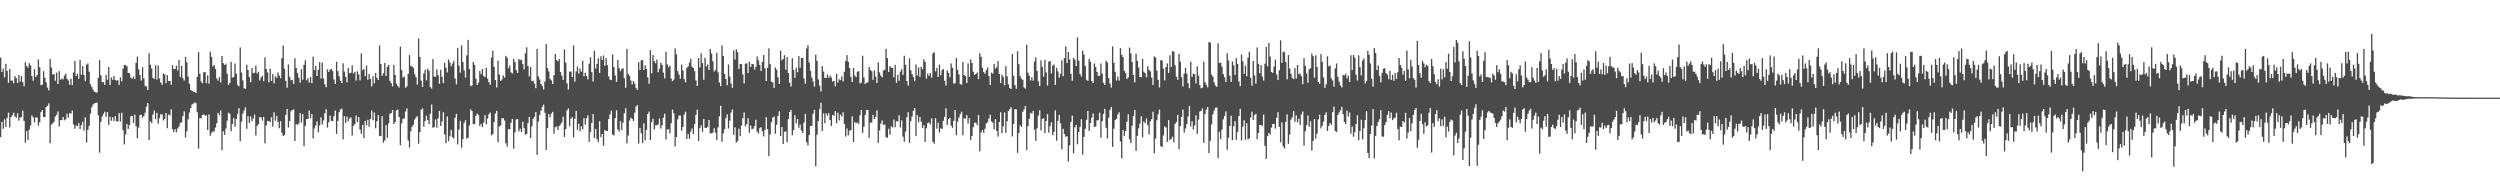 <svg xmlns="http://www.w3.org/2000/svg" width="1920" height="150"><path d="M0 44.254h1v61.140H0zM1 55.241h1v38.376H1zM2 52.713h1v46.207H2zM3 59.424h1v32.183H3zM4 49.054h1v48.383H4zM5 54.532h1v35.992H5zM6 63.589h1v22.904H6zM7 52.943h1v44.910H7zM8 61.959h1v27.903H8zM9 61.865h1v26.723H9zM10 63.936h1v22.664H10zM11 58.470h1v30.976H11zM12 59.965h1v30.462H12zM13 63.750h1v23.307H13zM14 57.614h1v35.081H14zM15 62.592h1v27.776H15zM16 58.308h1v31.527H16zM17 63.152h1v21.806H17zM18 66.256h1v26.571H18zM19 47.883h1v61.730H19zM20 50.623h1v50.043H20zM21 51.893h1v55.676H21zM22 48.563h1v51.019H22zM23 50.221h1v46.153H23zM24 58.336h1v30.298H24zM25 62.000h1v28.169H25zM26 53.123h1v40.911H26zM27 59.154h1v31.006H27zM28 57.597h1v32.708H28zM29 45.602h1v50.893H29zM30 51.605h1v42.236H30zM31 65.394h1v20.732H31zM32 65.048h1v19.414H32zM33 54.676h1v35.171H33zM34 59.723h1v30.219H34zM35 63.296h1v18.960H35zM36 67.297h1v14.010H36zM37 69.407h1v9.993H37zM38 45.285h1v64.721H38zM39 51.813h1v43.913H39zM40 57.149h1v37.607H40zM41 56.992h1v36.486H41zM42 61.995h1v27.472H42zM43 55.797h1v32.336H43zM44 64.488h1v21.135H44zM45 54.632h1v42.553H45zM46 61.219h1v31.036H46zM47 60.210h1v32.086H47zM48 60.985h1v28.884H48zM49 58.039h1v34.366H49zM50 56.547h1v35.070H50zM51 60.553h1v26.801H51zM52 61.828h1v28.588H52zM53 65.050h1v21.821H53zM54 60.500h1v26.808H54zM55 65.410h1v19.425H55zM56 55.580h1v39.962H56zM57 46.727h1v52.119H57zM58 58.337h1v37.955H58zM59 56.634h1v40.345H59zM60 60.452h1v34.092H60zM61 46.001h1v53.032H61zM62 57.347h1v38.787H62zM63 50.906h1v42.674H63zM64 57.497h1v42.728H64zM65 62.432h1v27.705H65zM66 49.659h1v59.810H66zM67 48.672h1v50.999H67zM68 55.056h1v41.596H68zM69 64.640h1v22.644H69zM70 66.651h1v15.683H70zM71 68.835h1v11.388H71zM72 70.369h1v9.021H72zM73 70.860h1v8.184H73zM74 71.140h1v7.574H74zM75 59.812h1v28.814H75zM76 46.213h1v71.027H76zM77 57.783h1v35.766H77zM78 62.954h1v26.478H78zM79 63.097h1v24.306H79zM80 65.224h1v20.597H80zM81 57.537h1v32.242H81zM82 61.223h1v24.859H82zM83 51.476h1v44.404H83zM84 65.269h1v24.358H84zM85 59.525h1v33.195H85zM86 61.284h1v28.842H86zM87 58.411h1v34.594H87zM88 61.363h1v27.827H88zM89 61.957h1v31.148H89zM90 61.571h1v31.772H90zM91 65.177h1v21.702H91zM92 59.393h1v34.049H92zM93 62.407h1v24.183H93zM94 52.804h1v47.177H94zM95 49.926h1v60.996H95zM96 49.998h1v53.274H96zM97 50.997h1v44.214H97zM98 55.958h1v43.042H98zM99 56.207h1v39.723H99zM100 59.542h1v29.797H100zM101 60.533h1v28.495H101zM102 58.704h1v35.706H102zM103 60.647h1v27.428H103zM104 48.334h1v48.598H104zM105 43.459h1v62.742H105zM106 53.233h1v44.823H106zM107 57.635h1v30.815H107zM108 61.859h1v26.255H108zM109 51.559h1v38.809H109zM110 60.252h1v28.824H110zM111 65.952h1v20.591H111zM112 66.371h1v15.479H112zM113 69.128h1v10.008H113zM114 40.919h1v66.643H114zM115 49.699h1v43.519H115zM116 52.543h1v41.904H116zM117 59.848h1v28.102H117zM118 60.659h1v24.177H118zM119 50.052h1v41.487H119zM120 61.071h1v25.587H120zM121 50.313h1v44.738H121zM122 60.324h1v30.491H122zM123 63.354h1v24.340H123zM124 65.125h1v22.906H124zM125 56.400h1v36.093H125zM126 57.215h1v34.091H126zM127 63.886h1v22.874H127zM128 57.633h1v40.828H128zM129 62.304h1v25.678H129zM130 62.182h1v26.510H130zM131 65.184h1v18.720H131zM132 50.021h1v49.220H132zM133 53.085h1v48.457H133zM134 52.894h1v46.314H134zM135 50.360h1v51.228H135zM136 54.187h1v44.469H136zM137 46.063h1v51.153H137zM138 59.017h1v35.385H138zM139 50.530h1v43.457H139zM140 60.106h1v29.084H140zM141 61.810h1v23.746H141zM142 43.646h1v61.970H142zM143 47.749h1v53.013H143zM144 58.778h1v32.885H144zM145 64.310h1v22.117H145zM146 69.056h1v13.918H146zM147 69.735h1v10.522H147zM148 70.466h1v9.081H148zM149 70.610h1v7.982H149zM150 71.375h1v7.944H150zM151 59.057h1v27.113H151zM152 40.035h1v74.066H152zM153 56.703h1v34.022H153zM154 62.582h1v28.260H154zM155 63.877h1v24.394H155zM156 55.557h1v32.324H156zM157 55.338h1v33.511H157zM158 63.859h1v24.648H158zM159 57.889h1v42.010H159zM160 64.260h1v23.609H160zM161 39.675h1v64.626H161zM162 43.673h1v58.333H162zM163 50.972h1v50.014H163zM164 49.885h1v51.066H164zM165 52.895h1v45.119H165zM166 60.255h1v34.347H166zM167 61.977h1v24.692H167zM168 59.181h1v29.296H168zM169 63.355h1v21.380H169zM170 43.028h1v72.261H170zM171 48.481h1v52.324H171zM172 49.902h1v53.675H172zM173 48.952h1v49.799H173zM174 56.641h1v36.076H174zM175 65.267h1v21.253H175zM176 63.717h1v23.690H176zM177 47.459h1v53.335H177zM178 59.575h1v35.635H178zM179 59.106h1v31.625H179zM180 48.820h1v48.639H180zM181 56.600h1v34.844H181zM182 65.311h1v22.212H182zM183 66.350h1v16.721H183zM184 36.427h1v72.072H184zM185 55.726h1v37.700H185zM186 61.726h1v25.518H186zM187 67.805h1v17.154H187zM188 68.223h1v14.261H188zM189 49.698h1v49.243H189zM190 53.748h1v35.460H190zM191 59.089h1v35.325H191zM192 63.186h1v26.283H192zM193 52.231h1v40.862H193zM194 56.198h1v34.815H194zM195 55.863h1v32.165H195zM196 50.269h1v53.793H196zM197 56.463h1v40.131H197zM198 55.148h1v40.253H198zM199 61.872h1v28.112H199zM200 59.563h1v30.501H200zM201 58.151h1v34.487H201zM202 62.423h1v27.323H202zM203 43.986h1v66.159H203zM204 52.983h1v43.338H204zM205 55.678h1v37.202H205zM206 63.167h1v29.877H206zM207 52.727h1v41.046H207zM208 62.256h1v27.763H208zM209 56.924h1v40.430H209zM210 64.054h1v22.203H210zM211 58.613h1v34.132H211zM212 59.851h1v29.185H212zM213 55.595h1v38.066H213zM214 58.021h1v40.484H214zM215 60.063h1v33.033H215zM216 44.701h1v57.313H216zM217 34.964h1v69.538H217zM218 52.742h1v50.997H218zM219 62.041h1v26.201H219zM220 67.389h1v16.252H220zM221 49.437h1v48.557H221zM222 58.954h1v34.032H222zM223 61.633h1v23.879H223zM224 61.338h1v23.136H224zM225 64.465h1v19.567H225zM226 44.763h1v63.570H226zM227 52.124h1v43.150H227zM228 56.189h1v39.859H228zM229 59.651h1v35.107H229zM230 63.455h1v23.462H230zM231 53.134h1v40.948H231zM232 61.247h1v26.400H232zM233 49.836h1v62.408H233zM234 46.226h1v50.443H234zM235 61.661h1v29.830H235zM236 60.056h1v31.232H236zM237 63.427h1v21.410H237zM238 58.979h1v31.856H238zM239 63.870h1v23.717H239zM240 43.473h1v62.881H240zM241 53.913h1v44.786H241zM242 50.705h1v45.638H242zM243 58.358h1v34.898H243zM244 53.681h1v47.884H244zM245 47.787h1v48.585H245zM246 60.332h1v29.807H246zM247 48.003h1v47.524H247zM248 60.251h1v32.290H248zM249 64.747h1v22.220H249zM250 67.039h1v16.870H250zM251 53.198h1v44.818H251zM252 55.234h1v38.625H252zM253 53.397h1v35.365H253zM254 52.935h1v39.828H254zM255 54.587h1v38.447H255zM256 61.090h1v28.153H256zM257 64.469h1v20.486H257zM258 47.459h1v55.378H258zM259 54.616h1v38.244H259zM260 58.539h1v27.621H260zM261 62.085h1v22.026H261zM262 63.739h1v19.680H262zM263 48.606h1v58.435H263zM264 54.924h1v34.248H264zM265 59.080h1v35.294H265zM266 63.213h1v26.266H266zM267 52.185h1v40.978H267zM268 56.214h1v34.771H268zM269 55.872h1v34.220H269zM270 50.271h1v53.820H270zM271 56.467h1v40.127H271zM272 55.194h1v40.176H272zM273 61.856h1v26.816H273zM274 54.819h1v39.063H274zM275 57.206h1v32.725H275zM276 61.714h1v37.764H276zM277 41.140h1v61.614H277zM278 53.927h1v41.990H278zM279 52.902h1v53.222H279zM280 58.540h1v34.350H280zM281 50.327h1v45.913H281zM282 61.305h1v30.747H282zM283 56.904h1v40.459H283zM284 60.631h1v30.686H284zM285 66.367h1v18.457H285zM286 58.537h1v33.806H286zM287 63.979h1v22.431H287zM288 56.176h1v42.384H288zM289 59.757h1v33.381H289zM290 61.450h1v26.966H290zM291 34.989h1v69.366H291zM292 49.151h1v55.381H292zM293 58.222h1v30.988H293zM294 56.323h1v53.252H294zM295 48.360h1v59.523H295zM296 58.374h1v37.715H296zM297 51.321h1v54.525H297zM298 49.838h1v44.952H298zM299 62.010h1v25.425H299zM300 64.012h1v22.849H300zM301 66.358h1v18.081H301zM302 49.767h1v45.482H302zM303 57.568h1v36.251H303zM304 64.275h1v20.504H304zM305 66.016h1v18.100H305zM306 67.259h1v22.664H306zM307 35.767h1v75.864H307zM308 53.828h1v40.944H308zM309 59.606h1v31.794H309zM310 58.711h1v32.181H310zM311 67.398h1v18.277H311zM312 66.251h1v16.970H312zM313 56.656h1v51.241H313zM314 42.261h1v71.001H314zM315 50.572h1v50.302H315zM316 51.102h1v46.264H316zM317 52.170h1v43.613H317zM318 57.017h1v34.760H318zM319 59.270h1v31.015H319zM320 64.946h1v24.238H320zM321 29.515h1v80.816H321zM322 43.807h1v57.688H322zM323 61.830h1v22.414H323zM324 66.774h1v16.457H324zM325 56.397h1v40.895H325zM326 53.508h1v39.489H326zM327 61.717h1v27.120H327zM328 52.731h1v39.461H328zM329 54.374h1v40.972H329zM330 66.878h1v20.508H330zM331 68.019h1v12.336H331zM332 45.348h1v52.680H332zM333 58.765h1v38.858H333zM334 58.971h1v32.729H334zM335 53.307h1v44.726H335zM336 57.880h1v32.952H336zM337 64.295h1v20.907H337zM338 53.600h1v43.211H338zM339 58.993h1v34.425H339zM340 63.817h1v22.469H340zM341 48.284h1v55.007H341zM342 51.947h1v58.016H342zM343 55.647h1v33.776H343zM344 45.681h1v62.780H344zM345 47.956h1v56.696H345zM346 50.924h1v48.832H346zM347 48.869h1v56.429H347zM348 46.722h1v59.757H348zM349 60.207h1v30.251H349zM350 64.647h1v22.821H350zM351 36.759h1v74.164H351zM352 50.374h1v49.057H352zM353 55.800h1v36.952H353zM354 34.872h1v78.649H354zM355 47.700h1v59.181H355zM356 54.156h1v40.158H356zM357 59.546h1v32.753H357zM358 42.571h1v63.859H358zM359 30.638h1v75.217H359zM360 52.980h1v43.440H360zM361 66.137h1v17.872H361zM362 65.599h1v19.715H362zM363 47.564h1v47.701H363zM364 49.797h1v45.611H364zM365 60.382h1v28.494H365zM366 65.266h1v21.928H366zM367 63.411h1v24.973H367zM368 54.357h1v42.522H368zM369 56.921h1v38.218H369zM370 52.986h1v44.679H370zM371 58.404h1v35.678H371zM372 59.222h1v29.192H372zM373 52.097h1v43.393H373zM374 60.348h1v30.738H374zM375 63.063h1v24.739H375zM376 65.051h1v21.370H376zM377 44.180h1v59.800H377zM378 38.819h1v64.184H378zM379 51.322h1v42.336H379zM380 61.479h1v25.713H380zM381 67.213h1v17.905H381zM382 46.616h1v62.634H382zM383 57.167h1v39.978H383zM384 62.195h1v34.177H384zM385 60.985h1v29.829H385zM386 57.859h1v32.919H386zM387 59.608h1v32.947H387zM388 42.914h1v67.073H388zM389 44.261h1v68.386H389zM390 52.439h1v46.668H390zM391 50.365h1v48.945H391zM392 55.614h1v38.621H392zM393 56.417h1v34.906H393zM394 45.170h1v68.938H394zM395 47.621h1v54.037H395zM396 53.839h1v37.920H396zM397 56.076h1v35.324H397zM398 45.413h1v55.577H398zM399 46.260h1v52.620H399zM400 45.840h1v55.661H400zM401 49.212h1v44.250H401zM402 53.260h1v45.141H402zM403 40.935h1v62.546H403zM404 36.355h1v66.518H404zM405 50.654h1v43.911H405zM406 58.693h1v31.105H406zM407 51.450h1v54.568H407zM408 62.282h1v34.679H408zM409 61.951h1v29.422H409zM410 64.145h1v25.587H410zM411 67.704h1v18.403H411zM412 37.478h1v81.437H412zM413 58.611h1v34.701H413zM414 61.045h1v27.325H414zM415 64.451h1v20.567H415zM416 65.984h1v16.086H416zM417 68.704h1v11.633H417zM418 62.602h1v24.033H418zM419 33.838h1v81.339H419zM420 52.288h1v46.161H420zM421 54.819h1v32.800H421zM422 60.552h1v29.617H422zM423 61.738h1v25.441H423zM424 64.531h1v21.385H424zM425 57.762h1v44.909H425zM426 41.480h1v56.197H426zM427 46.206h1v50.810H427zM428 47.114h1v52.659H428zM429 45.330h1v51.381H429zM430 55.366h1v40.256H430zM431 58.100h1v35.944H431zM432 61.400h1v28.259H432zM433 38.008h1v67.150H433zM434 48.026h1v51.033H434zM435 64.016h1v20.762H435zM436 68.747h1v14.560H436zM437 54.934h1v42.001H437zM438 54.970h1v36.096H438zM439 59.143h1v30.879H439zM440 34.972h1v70.451H440zM441 62.635h1v28.593H441zM442 54.903h1v30.274H442zM443 51.095h1v48.573H443zM444 56.447h1v38.467H444zM445 52.608h1v48.083H445zM446 55.067h1v41.963H446zM447 46.694h1v52.636H447zM448 58.628h1v32.167H448zM449 55.936h1v39.785H449zM450 58.337h1v32.518H450zM451 61.018h1v27.557H451zM452 48.877h1v60.062H452zM453 43.999h1v57.326H453zM454 55.391h1v38.981H454zM455 62.546h1v25.049H455zM456 38.921h1v67.154H456zM457 52.605h1v46.389H457zM458 49.138h1v57.781H458zM459 44.762h1v64.230H459zM460 55.942h1v37.128H460zM461 43.196h1v62.156H461zM462 46.087h1v56.720H462zM463 42.609h1v69.377H463zM464 50.505h1v49.383H464zM465 44.669h1v55.846H465zM466 50.047h1v50.487H466zM467 58.606h1v32.857H467zM468 61.146h1v26.712H468zM469 61.510h1v23.350H469zM470 41.803h1v61.553H470zM471 51.497h1v52.471H471zM472 57.988h1v32.756H472zM473 62.837h1v21.866H473zM474 45.985h1v53.423H474zM475 52.208h1v48.871H475zM476 54.635h1v38.380H476zM477 53.100h1v46.730H477zM478 52.371h1v41.773H478zM479 60.120h1v26.911H479zM480 67.399h1v15.769H480zM481 37.509h1v72.604H481zM482 56.868h1v47.183H482zM483 58.280h1v34.340H483zM484 61.811h1v28.560H484zM485 64.793h1v26.573H485zM486 62.184h1v30.766H486zM487 64.260h1v22.245H487zM488 67.419h1v14.479H488zM489 69.020h1v11.651H489zM490 47.645h1v62.584H490zM491 53.685h1v44.544H491zM492 46.364h1v55.915H492zM493 46.128h1v63.794H493zM494 53.689h1v41.029H494zM495 50.129h1v57.685H495zM496 52.945h1v46.835H496zM497 59.428h1v28.172H497zM498 64.290h1v21.407H498zM499 38.459h1v69.067H499zM500 56.359h1v37.412H500zM501 42.206h1v48.983H501zM502 46.876h1v52.489H502zM503 48.515h1v47.661H503zM504 45.732h1v50.516H504zM505 55.467h1v40.058H505zM506 52.805h1v38.213H506zM507 48.066h1v50.651H507zM508 49.843h1v46.307H508zM509 55.768h1v34.655H509zM510 60.202h1v27.121H510zM511 39.765h1v67.355H511zM512 49.460h1v49.974H512zM513 51.705h1v47.530H513zM514 50.439h1v51.960H514zM515 60.300h1v34.288H515zM516 62.306h1v21.926H516zM517 61.111h1v25.931H517zM518 37.181h1v75.290H518zM519 41.691h1v63.540H519zM520 54.621h1v37.012H520zM521 57.285h1v31.440H521zM522 60.342h1v28.457H522zM523 49.628h1v50.711H523zM524 54.091h1v43.449H524zM525 60.758h1v27.322H525zM526 63.262h1v22.542H526zM527 52.183h1v54.623H527zM528 50.989h1v51.952H528zM529 48.068h1v58.571H529zM530 45.086h1v56.039H530zM531 51.209h1v47.457H531zM532 52.162h1v50.783H532zM533 54.663h1v40.640H533zM534 61.681h1v26.534H534zM535 65.987h1v18.264H535zM536 44.554h1v63.754H536zM537 51.861h1v46.582H537zM538 40.969h1v55.269H538zM539 48.495h1v52.778H539zM540 61.292h1v30.078H540zM541 44.364h1v53.851H541zM542 50.980h1v47.276H542zM543 49.480h1v47.930H543zM544 53.741h1v38.468H544zM545 37.557h1v64.790H545zM546 41.109h1v61.338H546zM547 47.127h1v54.748H547zM548 54.933h1v43.548H548zM549 53.610h1v48.277H549zM550 40.547h1v67.012H550zM551 55.543h1v42.290H551zM552 63.348h1v25.947H552zM553 66.096h1v15.152H553zM554 34.933h1v73.916H554zM555 42.930h1v59.582H555zM556 56.775h1v42.432H556zM557 60.681h1v30.074H557zM558 65.484h1v22.365H558zM559 49.525h1v49.188H559zM560 58.784h1v33.901H560zM561 64.116h1v22.315H561zM562 67.405h1v16.722H562zM563 38.777h1v64.796H563zM564 45.673h1v52.101H564zM565 37.832h1v71.643H565zM566 39.998h1v68.362H566zM567 53.026h1v45.858H567zM568 49.150h1v55.380H568zM569 49.289h1v47.113H569zM570 57.207h1v33.609H570zM571 64.117h1v22.195H571zM572 48.925h1v48.224H572zM573 48.660h1v46.742H573zM574 56.116h1v34.659H574zM575 47.420h1v54.555H575zM576 51.410h1v44.995H576zM577 49.124h1v50.159H577zM578 49.270h1v49.551H578zM579 53.428h1v43.448H579zM580 51.330h1v40.677H580zM581 43.378h1v57.693H581zM582 46.388h1v56.215H582zM583 49.892h1v48.635H583zM584 54.537h1v43.127H584zM585 47.586h1v53.226H585zM586 42.264h1v62.513H586zM587 52.443h1v47.319H587zM588 62.260h1v27.692H588zM589 52.053h1v47.212H589zM590 37.173h1v82.781H590zM591 49.284h1v53.921H591zM592 62.607h1v31.333H592zM593 63.267h1v27.093H593zM594 67.510h1v21.967H594zM595 51.799h1v50.947H595zM596 53.466h1v42.290H596zM597 59.336h1v29.797H597zM598 64.515h1v20.968H598zM599 38.958h1v65.523H599zM600 46.315h1v51.211H600zM601 45.290h1v65.344H601zM602 42.384h1v58.861H602zM603 53.505h1v47.469H603zM604 43.822h1v65.460H604zM605 56.074h1v35.420H605zM606 63.486h1v22.525H606zM607 66.479h1v17.945H607zM608 44.690h1v59.250H608zM609 53.689h1v46.316H609zM610 59.804h1v28.744H610zM611 52.013h1v42.799H611zM612 55.505h1v35.948H612zM613 43.050h1v55.101H613zM614 52.052h1v43.612H614zM615 44.490h1v55.817H615zM616 44.451h1v57.685H616zM617 60.252h1v33.888H617zM618 64.243h1v23.192H618zM619 37.215h1v72.044H619zM620 34.669h1v77.061H620zM621 48.025h1v55.743H621zM622 54.300h1v42.498H622zM623 59.585h1v36.957H623zM624 62.586h1v24.746H624zM625 66.537h1v17.788H625zM626 42.022h1v85.699H626zM627 46.755h1v56.663H627zM628 61.046h1v31.901H628zM629 65.733h1v18.155H629zM630 70.227h1v8.665H630zM631 50.672h1v49.928H631zM632 54.892h1v32.255H632zM633 59.851h1v34.746H633zM634 59.868h1v27.227H634zM635 57.137h1v31.694H635zM636 59.785h1v27.131H636zM637 58.025h1v34.209H637zM638 59.537h1v37.181H638zM639 62.648h1v25.690H639zM640 62.214h1v26.734H640zM641 66.379h1v19.001H641zM642 56.603h1v38.106H642zM643 63.452h1v23.083H643zM644 60.943h1v31.514H644zM645 61.519h1v26.530H645zM646 58.557h1v30.997H646zM647 62.545h1v23.635H647zM648 55.078h1v40.110H648zM649 46.815h1v58.070H649zM650 42.366h1v56.343H650zM651 47.536h1v56.474H651zM652 52.226h1v48.215H652zM653 59.032h1v40.842H653zM654 62.976h1v26.428H654zM655 52.159h1v56.902H655zM656 57.958h1v35.731H656zM657 59.298h1v35.509H657zM658 55.009h1v39.059H658zM659 54.732h1v40.408H659zM660 63.987h1v24.559H660zM661 63.449h1v21.054H661zM662 42.750h1v59.302H662zM663 59.506h1v37.755H663zM664 64.437h1v23.878H664zM665 63.518h1v20.898H665zM666 63.201h1v21.283H666zM667 51.472h1v54.433H667zM668 53.659h1v40.608H668zM669 54.752h1v39.302H669zM670 61.315h1v26.867H670zM671 54.149h1v37.221H671zM672 58.767h1v31.058H672zM673 63.777h1v20.937H673zM674 47.857h1v61.855H674zM675 55.602h1v44.633H675zM676 58.122h1v36.822H676zM677 59.458h1v33.092H677zM678 54.130h1v41.945H678zM679 53.635h1v41.937H679zM680 37.493h1v67.909H680zM681 44.664h1v61.131H681zM682 55.289h1v43.606H682zM683 50.810h1v52.611H683zM684 51.901h1v45.073H684zM685 52.057h1v45.839H685zM686 59.346h1v32.529H686zM687 49.787h1v47.929H687zM688 63.609h1v29.452H688zM689 57.281h1v35.997H689zM690 61.985h1v26.551H690zM691 54.986h1v42.873H691zM692 53.141h1v39.307H692zM693 57.474h1v47.501H693zM694 42.827h1v66.036H694zM695 49.692h1v51.384H695zM696 62.243h1v27.774H696zM697 65.678h1v20.487H697zM698 44.806h1v64.856H698zM699 53.916h1v39.178H699zM700 56.866h1v32.588H700zM701 59.051h1v26.038H701zM702 62.411h1v20.524H702zM703 49.569h1v54.979H703zM704 57.964h1v30.490H704zM705 51.861h1v42.014H705zM706 59.065h1v30.819H706zM707 51.266h1v42.297H707zM708 53.145h1v45.093H708zM709 45.492h1v50.720H709zM710 47.500h1v61.531H710zM711 60.316h1v38.182H711zM712 56.464h1v38.123H712zM713 58.261h1v35.687H713zM714 56.179h1v39.379H714zM715 59.580h1v31.298H715zM716 41.033h1v67.824H716zM717 40.162h1v70.244H717zM718 54.776h1v36.007H718zM719 52.123h1v46.649H719zM720 59.130h1v35.120H720zM721 49.594h1v52.202H721zM722 57.790h1v40.699H722zM723 53.935h1v45.097H723zM724 52.976h1v39.833H724zM725 62.000h1v27.699H725zM726 65.638h1v17.464H726zM727 54.108h1v41.863H727zM728 55.937h1v35.581H728zM729 59.410h1v31.108H729zM730 48.710h1v47.818H730zM731 52.079h1v46.100H731zM732 64.214h1v28.585H732zM733 63.941h1v20.590H733zM734 44.526h1v59.322H734zM735 53.570h1v39.816H735zM736 57.208h1v32.989H736zM737 64.649h1v23.043H737zM738 65.009h1v20.780H738zM739 47.540h1v56.333H739zM740 57.579h1v33.317H740zM741 58.372h1v32.752H741zM742 63.794h1v24.565H742zM743 48.617h1v46.307H743zM744 59.054h1v31.706H744zM745 45.617h1v61.985H745zM746 48.391h1v56.010H746zM747 55.124h1v42.507H747zM748 57.480h1v36.783H748zM749 56.745h1v37.495H749zM750 55.758h1v40.337H750zM751 60.727h1v27.633H751zM752 40.915h1v75.268H752zM753 43.629h1v58.079H753zM754 52.043h1v47.822H754zM755 55.243h1v46.838H755zM756 56.678h1v42.177H756zM757 53.852h1v40.962H757zM758 51.806h1v42.070H758zM759 58.430h1v32.601H759zM760 65.247h1v22.803H760zM761 55.750h1v37.522H761zM762 56.545h1v37.719H762zM763 49.063h1v50.333H763zM764 52.706h1v38.706H764zM765 51.639h1v48.929H765zM766 46.858h1v58.078H766zM767 56.809h1v36.867H767zM768 63.682h1v22.589H768zM769 57.270h1v45.022H769zM770 59.057h1v37.853H770zM771 65.484h1v20.880H771zM772 50.809h1v51.217H772zM773 58.616h1v34.531H773zM774 64.808h1v20.466H774zM775 67.564h1v16.240H775zM776 68.354h1v13.991H776zM777 41.523h1v63.231H777zM778 58.167h1v36.989H778zM779 65.362h1v18.533H779zM780 68.201h1v15.774H780zM781 39.346h1v78.055H781zM782 49.290h1v52.850H782zM783 58.527h1v37.688H783zM784 60.437h1v37.035H784zM785 61.270h1v24.629H785zM786 67.137h1v16.835H786zM787 68.041h1v13.308H787zM788 34.287h1v80.988H788zM789 55.814h1v41.047H789zM790 58.155h1v33.057H790zM791 61.794h1v24.842H791zM792 59.287h1v27.980H792zM793 61.945h1v23.163H793zM794 47.281h1v52.333H794zM795 43.988h1v64.217H795zM796 54.350h1v44.152H796zM797 62.496h1v26.265H797zM798 66.035h1v18.672H798zM799 46.376h1v53.695H799zM800 51.399h1v39.974H800zM801 58.957h1v31.858H801zM802 46.002h1v56.263H802zM803 55.649h1v37.290H803zM804 65.689h1v21.931H804zM805 47.325h1v54.581H805zM806 46.899h1v49.861H806zM807 56.442h1v37.455H807zM808 50.326h1v53.444H808zM809 49.559h1v51.783H809zM810 65.245h1v19.560H810zM811 52.046h1v55.975H811zM812 54.889h1v37.956H812zM813 59.612h1v28.579H813zM814 56.610h1v38.194H814zM815 46.300h1v68.377H815zM816 58.540h1v40.377H816zM817 44.669h1v58.338H817zM818 35.652h1v69.384H818zM819 48.359h1v56.236H819zM820 39.855h1v84.189H820zM821 45.623h1v65.978H821zM822 56.701h1v37.060H822zM823 62.023h1v26.827H823zM824 44.533h1v73.252H824zM825 45.812h1v52.028H825zM826 50.752h1v45.220H826zM827 28.767h1v82.092H827zM828 46.502h1v54.945H828zM829 56.815h1v40.673H829zM830 58.711h1v32.841H830zM831 38.842h1v79.889H831zM832 41.910h1v63.203H832zM833 50.615h1v48.320H833zM834 61.244h1v30.794H834zM835 62.128h1v23.095H835zM836 45.252h1v55.364H836zM837 47.432h1v47.072H837zM838 62.266h1v27.994H838zM839 63.734h1v23.386H839zM840 48.737h1v48.851H840zM841 51.373h1v45.687H841zM842 55.264h1v37.226H842zM843 58.285h1v33.989H843zM844 58.167h1v28.400H844zM845 48.806h1v56.988H845zM846 56.448h1v36.566H846zM847 63.609h1v23.893H847zM848 65.242h1v18.366H848zM849 46.639h1v51.538H849zM850 47.950h1v58.427H850zM851 59.999h1v30.394H851zM852 64.155h1v20.280H852zM853 67.294h1v14.935H853zM854 35.588h1v77.232H854zM855 48.117h1v50.758H855zM856 55.128h1v37.135H856zM857 61.823h1v29.419H857zM858 58.745h1v29.282H858zM859 61.879h1v24.405H859zM860 36.953h1v71.672H860zM861 42.095h1v79.489H861zM862 43.855h1v56.056H862zM863 54.335h1v50.003H863zM864 56.134h1v44.450H864zM865 60.672h1v32.820H865zM866 59.389h1v28.382H866zM867 36.547h1v70.528H867zM868 40.956h1v68.986H868zM869 47.556h1v48.994H869zM870 57.625h1v31.485H870zM871 63.225h1v21.208H871zM872 41.256h1v74.651H872zM873 46.676h1v57.647H873zM874 51.837h1v46.729H874zM875 59.109h1v35.766H875zM876 59.433h1v29.901H876zM877 45.159h1v60.316H877zM878 55.117h1v38.168H878zM879 56.142h1v38.458H879zM880 59.349h1v31.630H880zM881 50.904h1v45.302H881zM882 53.668h1v49.621H882zM883 54.818h1v38.368H883zM884 59.479h1v32.128H884zM885 65.274h1v20.552H885zM886 43.245h1v74.495H886zM887 44.191h1v62.244H887zM888 54.274h1v38.089H888zM889 61.272h1v26.465H889zM890 67.112h1v17.075H890zM891 46.261h1v65.906H891zM892 46.436h1v66.547H892zM893 52.703h1v51.314H893zM894 61.687h1v35.285H894zM895 51.507h1v46.398H895zM896 48.702h1v60.248H896zM897 56.150h1v36.126H897zM898 42.463h1v65.043H898zM899 51.456h1v55.283H899zM900 39.390h1v65.639H900zM901 39.639h1v69.729H901zM902 50.196h1v44.917H902zM903 58.865h1v34.884H903zM904 61.256h1v26.954H904zM905 41.354h1v73.236H905zM906 47.290h1v49.477H906zM907 59.265h1v30.492H907zM908 66.439h1v17.760H908zM909 56.516h1v45.369H909zM910 51.939h1v46.750H910zM911 56.628h1v38.679H911zM912 63.890h1v25.574H912zM913 67.666h1v13.773H913zM914 47.384h1v49.720H914zM915 58.997h1v34.098H915zM916 56.527h1v42.886H916zM917 57.027h1v39.394H917zM918 64.034h1v24.492H918zM919 51.002h1v51.812H919zM920 58.044h1v33.833H920zM921 65.431h1v20.269H921zM922 67.738h1v17.369H922zM923 67.310h1v15.938H923zM924 47.353h1v62.317H924zM925 63.157h1v24.380H925zM926 65.331h1v18.714H926zM927 67.052h1v15.129H927zM928 32.383h1v85.219H928zM929 32.645h1v75.561H929zM930 57.239h1v38.236H930zM931 58.833h1v28.990H931zM932 63.186h1v21.756H932zM933 65.709h1v17.013H933zM934 66.701h1v15.883H934zM935 33.287h1v88.225H935zM936 48.401h1v52.845H936zM937 48.021h1v58.790H937zM938 51.230h1v48.284H938zM939 56.927h1v34.720H939zM940 59.340h1v29.701H940zM941 62.928h1v22.647H941zM942 40.835h1v74.143H942zM943 46.416h1v59.409H943zM944 58.154h1v38.675H944zM945 62.912h1v25.959H945zM946 47.206h1v60.401H946zM947 50.124h1v46.830H947zM948 57.481h1v35.536H948zM949 44.654h1v62.736H949zM950 49.078h1v52.221H950zM951 62.590h1v26.528H951zM952 66.163h1v17.391H952zM953 41.884h1v66.033H953zM954 47.123h1v50.172H954zM955 56.819h1v35.553H955zM956 50.432h1v56.887H956zM957 58.594h1v35.988H957zM958 44.232h1v62.805H958zM959 39.718h1v66.547H959zM960 59.705h1v30.619H960zM961 65.803h1v20.015H961zM962 46.870h1v45.203H962zM963 57.871h1v30.664H963zM964 64.182h1v23.229H964zM965 36.441h1v70.427H965zM966 49.000h1v53.205H966zM967 56.258h1v39.703H967zM968 49.903h1v46.207H968zM969 58.795h1v37.812H969zM970 61.853h1v26.088H970zM971 48.971h1v63.033H971zM972 36.064h1v86.018H972zM973 50.954h1v53.643H973zM974 32.971h1v69.124H974zM975 43.495h1v59.857H975zM976 55.294h1v42.780H976zM977 55.939h1v39.242H977zM978 51.100h1v44.088H978zM979 45.867h1v52.903H979zM980 57.225h1v33.135H980zM981 61.491h1v24.661H981zM982 53.910h1v43.519H982zM983 30.987h1v78.300H983zM984 48.232h1v45.759H984zM985 39.656h1v72.631H985zM986 40.204h1v73.850H986zM987 47.639h1v46.029H987zM988 60.951h1v26.894H988zM989 42.218h1v68.252H989zM990 52.591h1v50.803H990zM991 56.697h1v35.142H991zM992 59.802h1v30.315H992zM993 60.754h1v24.320H993zM994 52.262h1v41.336H994zM995 60.287h1v28.299H995zM996 49.877h1v44.036H996zM997 57.051h1v34.077H997zM998 56.439h1v39.576H998zM999 58.526h1v29.347H999zM1000 64.650h1v21.009H1000zM1001 44.654h1v67.125H1001zM1002 50.512h1v50.310H1002zM1003 56.463h1v39.596H1003zM1004 63.539h1v25.215H1004zM1005 53.184h1v44.137H1005zM1006 52.380h1v40.761H1006zM1007 41.096h1v74.597H1007zM1008 43.096h1v65.112H1008zM1009 59.695h1v31.740H1009zM1010 42.506h1v63.968H1010zM1011 51.412h1v51.264H1011zM1012 62.986h1v28.710H1012zM1013 64.242h1v23.880H1013zM1014 41.511h1v57.097H1014zM1015 47.473h1v49.105H1015zM1016 59.518h1v33.866H1016zM1017 67.477h1v20.781H1017zM1018 64.706h1v21.549H1018zM1019 43.282h1v57.350H1019zM1020 50.967h1v45.739H1020zM1021 50.259h1v44.240H1021zM1022 60.251h1v35.485H1022zM1023 61.794h1v24.396H1023zM1024 66.542h1v15.307H1024zM1025 52.469h1v48.200H1025zM1026 48.765h1v52.504H1026zM1027 59.057h1v29.208H1027zM1028 62.717h1v23.664H1028zM1029 65.563h1v19.044H1029zM1030 67.192h1v14.872H1030zM1031 57.501h1v30.186H1031zM1032 57.896h1v35.807H1032zM1033 56.520h1v38.896H1033zM1034 60.216h1v24.739H1034zM1035 58.128h1v31.418H1035zM1036 62.915h1v23.494H1036zM1037 42.384h1v60.299H1037zM1038 53.885h1v43.311H1038zM1039 42.232h1v62.803H1039zM1040 44.266h1v57.325H1040zM1041 57.450h1v37.913H1041zM1042 61.801h1v26.759H1042zM1043 42.549h1v65.160H1043zM1044 51.594h1v49.043H1044zM1045 57.930h1v34.029H1045zM1046 46.490h1v60.493H1046zM1047 44.775h1v53.721H1047zM1048 64.094h1v28.128H1048zM1049 62.353h1v22.839H1049zM1050 39.029h1v78.417H1050zM1051 42.066h1v79.319H1051zM1052 48.754h1v54.096H1052zM1053 60.570h1v35.900H1053zM1054 66.576h1v17.210H1054zM1055 36.921h1v84.721H1055zM1056 40.612h1v63.770H1056zM1057 53.791h1v42.903H1057zM1058 50.294h1v43.456H1058zM1059 58.255h1v33.363H1059zM1060 63.294h1v21.334H1060zM1061 55.970h1v48.906H1061zM1062 52.790h1v52.203H1062zM1063 52.370h1v43.716H1063zM1064 56.221h1v37.571H1064zM1065 57.259h1v31.064H1065zM1066 60.817h1v24.603H1066zM1067 54.314h1v36.446H1067zM1068 61.395h1v25.044H1068zM1069 57.403h1v34.878H1069zM1070 62.041h1v28.882H1070zM1071 55.985h1v34.307H1071zM1072 60.651h1v25.979H1072zM1073 55.457h1v43.726H1073zM1074 44.567h1v63.191H1074zM1075 49.848h1v47.410H1075zM1076 52.002h1v45.473H1076zM1077 57.361h1v35.598H1077zM1078 54.477h1v39.681H1078zM1079 62.164h1v24.484H1079zM1080 38.782h1v67.573H1080zM1081 53.283h1v48.434H1081zM1082 60.077h1v30.529H1082zM1083 45.915h1v54.798H1083zM1084 51.082h1v43.667H1084zM1085 59.948h1v28.267H1085zM1086 61.294h1v23.069H1086zM1087 67.334h1v15.634H1087zM1088 31.349h1v82.165H1088zM1089 49.961h1v57.471H1089zM1090 56.158h1v36.825H1090zM1091 59.586h1v27.696H1091zM1092 46.745h1v48.630H1092zM1093 48.735h1v54.035H1093zM1094 51.681h1v42.337H1094zM1095 49.643h1v47.579H1095zM1096 50.648h1v45.632H1096zM1097 62.339h1v24.235H1097zM1098 63.810h1v19.205H1098zM1099 45.285h1v71.835H1099zM1100 50.908h1v43.703H1100zM1101 56.976h1v40.513H1101zM1102 62.930h1v24.746H1102zM1103 64.713h1v19.905H1103zM1104 60.810h1v32.404H1104zM1105 66.540h1v24.284H1105zM1106 52.747h1v44.250H1106zM1107 60.931h1v30.720H1107zM1108 53.211h1v43.454H1108zM1109 59.340h1v30.300H1109zM1110 47.561h1v57.946H1110zM1111 52.694h1v44.553H1111zM1112 41.163h1v59.873H1112zM1113 55.248h1v38.307H1113zM1114 62.270h1v29.570H1114zM1115 58.520h1v34.018H1115zM1116 36.008h1v83.385H1116zM1117 47.945h1v56.123H1117zM1118 30.672h1v71.284H1118zM1119 32.756h1v77.158H1119zM1120 47.082h1v59.338H1120zM1121 63.902h1v24.149H1121zM1122 65.343h1v19.487H1122zM1123 39.347h1v83.483H1123zM1124 45.126h1v68.825H1124zM1125 50.721h1v50.390H1125zM1126 66.654h1v17.116H1126zM1127 58.177h1v30.602H1127zM1128 31.717h1v95.888H1128zM1129 44.140h1v61.620H1129zM1130 56.428h1v35.356H1130zM1131 61.736h1v25.813H1131zM1132 64.580h1v18.426H1132zM1133 67.532h1v12.571H1133zM1134 38.986h1v88.362H1134zM1135 42.943h1v68.224H1135zM1136 58.756h1v33.362H1136zM1137 57.130h1v32.481H1137zM1138 62.928h1v21.787H1138zM1139 46.621h1v60.062H1139zM1140 40.083h1v59.948H1140zM1141 59.136h1v31.472H1141zM1142 59.285h1v27.081H1142zM1143 59.440h1v25.665H1143zM1144 59.859h1v26.466H1144zM1145 63.214h1v23.586H1145zM1146 56.513h1v30.807H1146zM1147 58.013h1v32.554H1147zM1148 61.251h1v33.233H1148zM1149 50.095h1v47.459H1149zM1150 55.468h1v39.214H1150zM1151 53.270h1v40.087H1151zM1152 56.648h1v35.276H1152zM1153 62.363h1v26.966H1153zM1154 62.692h1v22.227H1154zM1155 63.152h1v22.529H1155zM1156 65.441h1v16.802H1156zM1157 46.115h1v61.585H1157zM1158 50.034h1v48.015H1158zM1159 60.118h1v31.578H1159zM1160 55.165h1v42.344H1160zM1161 56.366h1v41.797H1161zM1162 65.876h1v20.853H1162zM1163 68.370h1v14.306H1163zM1164 56.992h1v37.096H1164zM1165 62.491h1v27.167H1165zM1166 53.098h1v38.858H1166zM1167 50.126h1v44.489H1167zM1168 57.954h1v33.336H1168zM1169 67.145h1v16.909H1169zM1170 65.284h1v17.842H1170zM1171 47.199h1v53.971H1171zM1172 59.489h1v31.911H1172zM1173 61.126h1v26.213H1173zM1174 63.097h1v21.861H1174zM1175 63.085h1v20.488H1175zM1176 51.604h1v47.108H1176zM1177 59.719h1v32.282H1177zM1178 61.971h1v26.862H1178zM1179 63.703h1v22.812H1179zM1180 52.181h1v43.122H1180zM1181 62.881h1v26.597H1181zM1182 47.029h1v70.965H1182zM1183 40.769h1v57.261H1183zM1184 54.083h1v45.139H1184zM1185 58.995h1v33.721H1185zM1186 57.867h1v31.341H1186zM1187 53.235h1v44.092H1187zM1188 62.600h1v24.915H1188zM1189 38.217h1v66.960H1189zM1190 44.889h1v60.020H1190zM1191 49.165h1v48.430H1191zM1192 53.685h1v42.026H1192zM1193 52.182h1v46.254H1193zM1194 62.455h1v36.516H1194zM1195 52.853h1v44.111H1195zM1196 62.000h1v29.943H1196zM1197 58.430h1v29.675H1197zM1198 60.515h1v37.066H1198zM1199 53.408h1v36.490H1199zM1200 49.061h1v45.147H1200zM1201 56.422h1v31.416H1201zM1202 48.080h1v52.257H1202zM1203 44.776h1v57.993H1203zM1204 55.037h1v35.072H1204zM1205 63.689h1v21.046H1205zM1206 58.379h1v39.864H1206zM1207 45.513h1v61.586H1207zM1208 59.556h1v32.220H1208zM1209 41.489h1v61.026H1209zM1210 47.874h1v45.270H1210zM1211 59.282h1v25.615H1211zM1212 63.670h1v20.669H1212zM1213 65.592h1v17.073H1213zM1214 55.774h1v40.171H1214zM1215 61.835h1v25.906H1215zM1216 53.296h1v45.928H1216zM1217 61.220h1v25.268H1217zM1218 50.525h1v59.303H1218zM1219 46.146h1v58.914H1219zM1220 47.174h1v54.936H1220zM1221 56.741h1v40.463H1221zM1222 54.289h1v42.784H1222zM1223 53.094h1v44.104H1223zM1224 56.803h1v31.423H1224zM1225 39.366h1v75.630H1225zM1226 51.917h1v48.621H1226zM1227 47.320h1v57.071H1227zM1228 56.730h1v41.065H1228zM1229 53.222h1v44.773H1229zM1230 57.062h1v37.249H1230zM1231 48.456h1v50.669H1231zM1232 57.486h1v38.955H1232zM1233 50.363h1v47.922H1233zM1234 56.435h1v39.918H1234zM1235 50.945h1v44.944H1235zM1236 43.616h1v58.806H1236zM1237 50.776h1v47.532H1237zM1238 51.744h1v41.725H1238zM1239 51.959h1v39.871H1239zM1240 55.013h1v34.840H1240zM1241 59.998h1v25.099H1241zM1242 52.034h1v55.525H1242zM1243 54.442h1v49.838H1243zM1244 55.620h1v39.819H1244zM1245 58.589h1v36.806H1245zM1246 58.424h1v28.460H1246zM1247 64.589h1v18.484H1247zM1248 66.945h1v18.549H1248zM1249 60.111h1v33.727H1249zM1250 63.181h1v27.020H1250zM1251 48.807h1v44.242H1251zM1252 59.637h1v30.221H1252zM1253 48.468h1v58.577H1253zM1254 51.907h1v53.672H1254zM1255 56.228h1v44.860H1255zM1256 57.401h1v38.364H1256zM1257 53.818h1v42.292H1257zM1258 55.542h1v38.311H1258zM1259 62.433h1v26.089H1259zM1260 40.436h1v62.857H1260zM1261 49.231h1v57.182H1261zM1262 58.097h1v34.941H1262zM1263 60.725h1v28.981H1263zM1264 58.766h1v34.106H1264zM1265 63.240h1v26.247H1265zM1266 50.509h1v51.649H1266zM1267 60.575h1v30.766H1267zM1268 57.249h1v36.856H1268zM1269 63.272h1v27.322H1269zM1270 48.620h1v45.293H1270zM1271 50.863h1v41.669H1271zM1272 57.202h1v33.340H1272zM1273 54.177h1v40.545H1273zM1274 58.358h1v37.350H1274zM1275 59.687h1v28.915H1275zM1276 62.776h1v23.157H1276zM1277 52.355h1v43.603H1277zM1278 57.745h1v36.519H1278zM1279 55.634h1v38.155H1279zM1280 58.241h1v33.398H1280zM1281 63.545h1v25.937H1281zM1282 50.622h1v46.019H1282zM1283 59.885h1v32.733H1283zM1284 45.747h1v51.236H1284zM1285 59.109h1v31.466H1285zM1286 58.567h1v40.298H1286zM1287 51.282h1v44.289H1287zM1288 43.925h1v65.194H1288zM1289 34.173h1v74.742H1289zM1290 51.569h1v45.335H1290zM1291 53.100h1v51.379H1291zM1292 60.851h1v28.581H1292zM1293 50.987h1v43.545H1293zM1294 61.940h1v28.111H1294zM1295 47.231h1v53.831H1295zM1296 50.489h1v49.708H1296zM1297 48.809h1v53.485H1297zM1298 47.056h1v55.980H1298zM1299 49.942h1v44.489H1299zM1300 55.034h1v47.507H1300zM1301 55.115h1v37.062H1301zM1302 56.822h1v35.776H1302zM1303 58.836h1v29.356H1303zM1304 61.506h1v26.878H1304zM1305 63.882h1v21.506H1305zM1306 49.255h1v50.409H1306zM1307 47.222h1v56.033H1307zM1308 49.543h1v53.511H1308zM1309 51.229h1v52.420H1309zM1310 49.355h1v50.328H1310zM1311 60.445h1v33.783H1311zM1312 49.263h1v50.360H1312zM1313 50.119h1v56.969H1313zM1314 44.434h1v56.006H1314zM1315 55.405h1v47.508H1315zM1316 58.313h1v30.833H1316zM1317 53.812h1v40.883H1317zM1318 62.028h1v27.078H1318zM1319 52.749h1v44.150H1319zM1320 61.295h1v30.511H1320zM1321 47.063h1v52.931H1321zM1322 59.636h1v35.612H1322zM1323 33.883h1v77.223H1323zM1324 41.935h1v61.278H1324zM1325 54.546h1v36.091H1325zM1326 47.538h1v52.023H1326zM1327 53.703h1v43.822H1327zM1328 52.284h1v41.195H1328zM1329 59.491h1v29.138H1329zM1330 40.484h1v65.227H1330zM1331 48.240h1v56.271H1331zM1332 57.981h1v40.828H1332zM1333 54.254h1v40.773H1333zM1334 56.066h1v44.966H1334zM1335 56.736h1v38.393H1335zM1336 52.286h1v42.666H1336zM1337 54.703h1v37.896H1337zM1338 59.216h1v37.991H1338zM1339 50.638h1v46.773H1339zM1340 57.820h1v38.872H1340zM1341 46.207h1v55.504H1341zM1342 53.936h1v43.715H1342zM1343 44.959h1v63.266H1343zM1344 49.364h1v54.083H1344zM1345 49.235h1v47.804H1345zM1346 58.548h1v33.203H1346zM1347 48.174h1v50.240H1347zM1348 50.365h1v56.044H1348zM1349 55.963h1v47.237H1349zM1350 52.741h1v44.368H1350zM1351 60.792h1v28.443H1351zM1352 61.979h1v24.853H1352zM1353 44.658h1v55.103H1353zM1354 58.954h1v37.562H1354zM1355 65.303h1v22.628H1355zM1356 53.126h1v45.874H1356zM1357 62.284h1v25.313H1357zM1358 57.521h1v39.427H1358zM1359 42.567h1v72.865H1359zM1360 51.620h1v51.033H1360zM1361 55.803h1v43.261H1361zM1362 43.419h1v57.039H1362zM1363 65.613h1v17.396H1363zM1364 61.944h1v26.136H1364zM1365 56.645h1v37.232H1365zM1366 57.964h1v37.461H1366zM1367 64.955h1v22.365H1367zM1368 57.430h1v35.933H1368zM1369 61.570h1v27.429H1369zM1370 64.637h1v21.645H1370zM1371 56.103h1v37.948H1371zM1372 59.128h1v33.318H1372zM1373 64.178h1v22.816H1373zM1374 53.133h1v38.559H1374zM1375 59.742h1v34.987H1375zM1376 65.821h1v17.372H1376zM1377 57.872h1v39.361H1377zM1378 56.113h1v35.738H1378zM1379 61.502h1v26.029H1379zM1380 53.356h1v40.598H1380zM1381 45.111h1v55.268H1381zM1382 63.765h1v23.401H1382zM1383 66.588h1v17.361H1383zM1384 42.615h1v80.871H1384zM1385 52.846h1v52.681H1385zM1386 48.745h1v50.472H1386zM1387 52.496h1v44.823H1387zM1388 63.175h1v26.974H1388zM1389 46.112h1v52.123H1389zM1390 50.324h1v47.679H1390zM1391 59.568h1v27.873H1391zM1392 56.828h1v40.266H1392zM1393 64.618h1v22.782H1393zM1394 67.534h1v15.119H1394zM1395 43.643h1v60.180H1395zM1396 37.123h1v78.058H1396zM1397 51.056h1v44.587H1397zM1398 53.436h1v43.797H1398zM1399 58.457h1v34.907H1399zM1400 65.956h1v17.890H1400zM1401 49.582h1v47.887H1401zM1402 47.888h1v59.175H1402zM1403 53.396h1v40.377H1403zM1404 56.504h1v35.088H1404zM1405 55.450h1v46.424H1405zM1406 59.712h1v31.450H1406zM1407 64.760h1v24.098H1407zM1408 57.068h1v36.038H1408zM1409 63.498h1v23.083H1409zM1410 55.964h1v33.410H1410zM1411 52.394h1v42.504H1411zM1412 64.760h1v20.956H1412zM1413 62.933h1v30.548H1413zM1414 47.075h1v55.883H1414zM1415 54.543h1v50.676H1415zM1416 56.501h1v44.108H1416zM1417 48.568h1v58.557H1417zM1418 63.722h1v24.571H1418zM1419 65.063h1v22.021H1419zM1420 44.631h1v56.973H1420zM1421 49.520h1v56.456H1421zM1422 60.831h1v29.030H1422zM1423 49.763h1v49.397H1423zM1424 58.144h1v30.365H1424zM1425 41.546h1v60.622H1425zM1426 56.140h1v41.482H1426zM1427 59.552h1v26.610H1427zM1428 54.529h1v41.639H1428zM1429 58.499h1v36.703H1429zM1430 68.012h1v14.276H1430zM1431 37.132h1v71.369H1431zM1432 47.183h1v55.029H1432zM1433 52.366h1v41.833H1433zM1434 50.246h1v47.654H1434zM1435 54.634h1v39.385H1435zM1436 63.518h1v23.133H1436zM1437 38.747h1v73.602H1437zM1438 44.816h1v64.560H1438zM1439 54.762h1v36.122H1439zM1440 43.986h1v52.408H1440zM1441 49.552h1v44.804H1441zM1442 58.011h1v39.551H1442zM1443 52.090h1v46.295H1443zM1444 59.715h1v33.627H1444zM1445 63.183h1v25.377H1445zM1446 59.054h1v40.083H1446zM1447 54.205h1v42.344H1447zM1448 62.999h1v23.613H1448zM1449 40.811h1v63.299H1449zM1450 51.402h1v51.267H1450zM1451 54.188h1v43.829H1451zM1452 40.791h1v67.981H1452zM1453 39.664h1v59.271H1453zM1454 57.836h1v32.214H1454zM1455 61.007h1v27.077H1455zM1456 40.133h1v67.081H1456zM1457 56.661h1v38.158H1457zM1458 57.763h1v33.528H1458zM1459 48.969h1v51.967H1459zM1460 59.840h1v28.501H1460zM1461 63.461h1v23.146H1461zM1462 64.154h1v21.678H1462zM1463 43.117h1v56.773H1463zM1464 51.762h1v43.168H1464zM1465 60.556h1v26.614H1465zM1466 66.102h1v17.949H1466zM1467 39.945h1v78.339H1467zM1468 39.732h1v74.797H1468zM1469 51.360h1v49.592H1469zM1470 49.655h1v54.492H1470zM1471 59.307h1v36.451H1471zM1472 62.920h1v22.579H1472zM1473 56.385h1v35.206H1473zM1474 42.934h1v71.890H1474zM1475 42.879h1v63.082H1475zM1476 56.518h1v39.081H1476zM1477 49.816h1v48.414H1477zM1478 60.881h1v31.084H1478zM1479 54.249h1v42.970H1479zM1480 55.176h1v42.769H1480zM1481 60.466h1v29.567H1481zM1482 65.760h1v20.796H1482zM1483 49.761h1v52.287H1483zM1484 59.996h1v31.773H1484zM1485 63.563h1v22.700H1485zM1486 45.356h1v62.341H1486zM1487 49.845h1v52.607H1487zM1488 55.624h1v41.064H1488zM1489 44.429h1v64.171H1489zM1490 58.669h1v32.450H1490zM1491 67.091h1v23.610H1491zM1492 49.554h1v50.288H1492zM1493 48.029h1v51.790H1493zM1494 58.168h1v32.461H1494zM1495 49.418h1v49.797H1495zM1496 53.021h1v38.499H1496zM1497 63.508h1v22.244H1497zM1498 64.964h1v21.780H1498zM1499 65.444h1v17.942H1499zM1500 43.917h1v57.743H1500zM1501 57.729h1v33.673H1501zM1502 64.327h1v20.738H1502zM1503 45.400h1v57.620H1503zM1504 39.196h1v68.639H1504zM1505 55.761h1v43.350H1505zM1506 37.286h1v64.678H1506zM1507 56.870h1v35.199H1507zM1508 61.573h1v23.177H1508zM1509 49.716h1v50.985H1509zM1510 45.277h1v60.882H1510zM1511 45.498h1v56.039H1511zM1512 49.786h1v53.428H1512zM1513 52.257h1v48.321H1513zM1514 56.408h1v39.471H1514zM1515 46.958h1v60.343H1515zM1516 49.785h1v44.549H1516zM1517 59.781h1v30.454H1517zM1518 53.504h1v35.756H1518zM1519 49.834h1v48.176H1519zM1520 61.143h1v27.948H1520zM1521 63.415h1v22.361H1521zM1522 49.251h1v58.765H1522zM1523 48.479h1v61.744H1523zM1524 46.228h1v60.355H1524zM1525 38.769h1v81.161H1525zM1526 48.003h1v46.676H1526zM1527 61.023h1v30.592H1527zM1528 52.711h1v48.200H1528zM1529 53.255h1v41.970H1529zM1530 60.804h1v27.052H1530zM1531 50.370h1v47.891H1531zM1532 66.029h1v20.248H1532zM1533 67.217h1v22.484H1533zM1534 67.263h1v16.358H1534zM1535 43.166h1v53.721H1535zM1536 56.975h1v40.262H1536zM1537 62.625h1v23.080H1537zM1538 67.116h1v15.351H1538zM1539 41.687h1v74.713H1539zM1540 40.023h1v67.589H1540zM1541 38.999h1v63.463H1541zM1542 51.024h1v57.148H1542zM1543 56.885h1v30.697H1543zM1544 49.458h1v48.362H1544zM1545 59.619h1v37.998H1545zM1546 41.733h1v67.152H1546zM1547 53.573h1v47.417H1547zM1548 47.959h1v53.077H1548zM1549 57.439h1v39.016H1549zM1550 63.843h1v23.795H1550zM1551 49.458h1v47.175H1551zM1552 57.475h1v33.776H1552zM1553 62.076h1v25.228H1553zM1554 48.506h1v52.262H1554zM1555 54.432h1v41.813H1555zM1556 61.640h1v25.175H1556zM1557 49.015h1v49.013H1557zM1558 51.499h1v48.712H1558zM1559 50.588h1v43.544H1559zM1560 47.985h1v53.422H1560zM1561 53.121h1v40.846H1561zM1562 64.804h1v24.210H1562zM1563 56.655h1v41.261H1563zM1564 49.889h1v51.060H1564zM1565 59.240h1v29.648H1565zM1566 54.633h1v40.034H1566zM1567 49.524h1v47.497H1567zM1568 61.418h1v24.190H1568zM1569 65.230h1v18.496H1569zM1570 55.662h1v33.605H1570zM1571 52.989h1v48.849H1571zM1572 57.864h1v32.812H1572zM1573 65.268h1v22.516H1573zM1574 66.486h1v16.119H1574zM1575 39.088h1v78.136H1575zM1576 53.519h1v48.221H1576zM1577 61.245h1v27.751H1577zM1578 64.513h1v23.487H1578zM1579 59.454h1v31.499H1579zM1580 56.809h1v33.077H1580zM1581 61.174h1v29.868H1581zM1582 59.616h1v33.698H1582zM1583 65.644h1v22.454H1583zM1584 53.384h1v45.688H1584zM1585 55.209h1v40.401H1585zM1586 65.170h1v20.919H1586zM1587 65.954h1v17.820H1587zM1588 48.727h1v60.785H1588zM1589 42.317h1v64.851H1589zM1590 55.070h1v36.299H1590zM1591 64.632h1v22.755H1591zM1592 66.118h1v16.520H1592zM1593 41.356h1v64.705H1593zM1594 37.663h1v64.713H1594zM1595 55.280h1v36.952H1595zM1596 59.730h1v28.401H1596zM1597 40.993h1v60.974H1597zM1598 39.862h1v75.642H1598zM1599 48.524h1v83.048H1599zM1600 43.729h1v73.550H1600zM1601 48.836h1v48.750H1601zM1602 46.256h1v64.101H1602zM1603 53.675h1v40.587H1603zM1604 54.542h1v38.197H1604zM1605 60.319h1v26.982H1605zM1606 63.065h1v27.497H1606zM1607 65.968h1v19.438H1607zM1608 57.629h1v30.946H1608zM1609 64.110h1v21.806H1609zM1610 43.812h1v65.627H1610zM1611 33.186h1v81.193H1611zM1612 50.256h1v46.769H1612zM1613 43.332h1v58.619H1613zM1614 63.007h1v27.618H1614zM1615 64.645h1v19.590H1615zM1616 66.598h1v17.798H1616zM1617 39.327h1v72.194H1617zM1618 46.656h1v54.213H1618zM1619 52.355h1v44.998H1619zM1620 60.119h1v35.612H1620zM1621 60.987h1v34.187H1621zM1622 44.352h1v72.560H1622zM1623 55.443h1v43.883H1623zM1624 62.862h1v27.196H1624zM1625 66.204h1v19.498H1625zM1626 32.671h1v90.371H1626zM1627 34.855h1v79.166H1627zM1628 41.170h1v69.515H1628zM1629 44.295h1v69.056H1629zM1630 51.572h1v49.715H1630zM1631 49.625h1v62.259H1631zM1632 49.197h1v50.729H1632zM1633 59.692h1v29.842H1633zM1634 49.394h1v51.367H1634zM1635 41.637h1v77.741H1635zM1636 54.700h1v44.262H1636zM1637 43.897h1v63.450H1637zM1638 49.799h1v50.194H1638zM1639 53.658h1v43.598H1639zM1640 61.953h1v24.547H1640zM1641 52.812h1v38.652H1641zM1642 62.146h1v26.283H1642zM1643 57.198h1v35.490H1643zM1644 57.618h1v40.031H1644zM1645 57.027h1v31.685H1645zM1646 47.697h1v56.668H1646zM1647 57.119h1v44.167H1647zM1648 55.985h1v34.988H1648zM1649 58.702h1v31.276H1649zM1650 51.030h1v44.224H1650zM1651 66.311h1v20.771H1651zM1652 36.368h1v84.563H1652zM1653 52.405h1v49.466H1653zM1654 52.806h1v45.878H1654zM1655 48.986h1v49.525H1655zM1656 56.589h1v32.370H1656zM1657 55.910h1v38.974H1657zM1658 60.130h1v30.078H1658zM1659 47.466h1v50.704H1659zM1660 49.207h1v48.432H1660zM1661 50.065h1v44.555H1661zM1662 53.068h1v40.229H1662zM1663 53.766h1v45.681H1663zM1664 41.453h1v61.090H1664zM1665 47.815h1v55.890H1665zM1666 54.006h1v46.919H1666zM1667 52.270h1v42.822H1667zM1668 49.302h1v50.645H1668zM1669 41.892h1v86.133H1669zM1670 44.331h1v68.092H1670zM1671 51.181h1v40.886H1671zM1672 64.150h1v22.871H1672zM1673 69.283h1v12.302H1673zM1674 50.364h1v50.075H1674zM1675 52.373h1v42.518H1675zM1676 60.155h1v28.436H1676zM1677 59.771h1v34.992H1677zM1678 59.531h1v24.964H1678zM1679 57.073h1v31.802H1679zM1680 65.561h1v18.046H1680zM1681 57.609h1v39.216H1681zM1682 62.666h1v25.674H1682zM1683 62.282h1v26.738H1683zM1684 62.180h1v25.347H1684zM1685 58.299h1v35.944H1685zM1686 56.413h1v36.404H1686zM1687 64.254h1v28.119H1687zM1688 60.962h1v27.778H1688zM1689 58.994h1v29.839H1689zM1690 58.589h1v30.773H1690zM1691 66.988h1v16.086H1691zM1692 46.947h1v58.047H1692zM1693 42.417h1v56.253H1693zM1694 47.797h1v54.776H1694zM1695 48.486h1v55.506H1695zM1696 52.245h1v47.630H1696zM1697 60.795h1v28.615H1697zM1698 53.568h1v36.039H1698zM1699 52.040h1v57.077H1699zM1700 59.305h1v35.506H1700zM1701 54.987h1v39.074H1701zM1702 54.751h1v40.401H1702zM1703 58.849h1v33.361H1703zM1704 63.460h1v22.245H1704zM1705 46.435h1v54.503H1705zM1706 42.761h1v59.087H1706zM1707 60.190h1v28.130H1707zM1708 63.500h1v22.161H1708zM1709 66.104h1v17.669H1709zM1710 57.212h1v47.370H1710zM1711 51.749h1v54.232H1711zM1712 58.957h1v31.893H1712zM1713 54.665h1v39.531H1713zM1714 61.308h1v26.768H1714zM1715 54.154h1v37.196H1715zM1716 63.794h1v24.794H1716zM1717 47.846h1v61.709H1717zM1718 48.444h1v60.124H1718zM1719 57.345h1v42.897H1719zM1720 59.456h1v34.157H1720zM1721 54.165h1v39.687H1721zM1722 53.772h1v42.259H1722zM1723 60.324h1v29.659H1723zM1724 37.534h1v68.198H1724zM1725 54.278h1v45.639H1725zM1726 53.077h1v50.200H1726zM1727 50.882h1v49.598H1727zM1728 51.897h1v45.852H1728zM1729 55.277h1v37.272H1729zM1730 50.171h1v47.668H1730zM1731 59.025h1v34.048H1731zM1732 60.578h1v28.399H1732zM1733 57.594h1v35.798H1733zM1734 63.505h1v25.063H1734zM1735 53.110h1v44.570H1735zM1736 53.144h1v38.437H1736zM1737 43.473h1v61.573H1737zM1738 42.900h1v66.024H1738zM1739 54.447h1v39.733H1739zM1740 63.210h1v23.286H1740zM1741 44.871h1v49.405H1741zM1742 50.013h1v59.617H1742zM1743 60.124h1v29.335H1743zM1744 56.874h1v30.081H1744zM1745 59.934h1v23.322H1745zM1746 49.613h1v54.802H1746zM1747 54.232h1v44.638H1747zM1748 51.657h1v35.246H1748zM1749 56.850h1v36.930H1749zM1750 62.742h1v25.778H1750zM1751 51.263h1v46.923H1751zM1752 61.876h1v27.461H1752zM1753 45.269h1v63.708H1753zM1754 56.031h1v42.460H1754zM1755 58.992h1v35.611H1755zM1756 56.550h1v37.840H1756zM1757 56.486h1v39.068H1757zM1758 56.747h1v36.444H1758zM1759 59.650h1v29.102H1759zM1760 40.082h1v70.247H1760zM1761 45.271h1v56.028H1761zM1762 52.051h1v46.719H1762zM1763 56.085h1v40.804H1763zM1764 49.402h1v52.837H1764zM1765 53.247h1v39.889H1765zM1766 54.105h1v44.858H1766zM1767 52.914h1v44.997H1767zM1768 61.951h1v28.872H1768zM1769 64.881h1v19.611H1769zM1770 65.896h1v18.253H1770zM1771 53.805h1v42.262H1771zM1772 55.975h1v31.900H1772zM1773 50.533h1v41.299H1773zM1774 48.726h1v49.490H1774zM1775 58.449h1v36.303H1775zM1776 64.223h1v24.499H1776zM1777 50.098h1v43.742H1777zM1778 44.450h1v59.451H1778zM1779 53.607h1v36.586H1779zM1780 61.706h1v27.371H1780zM1781 64.630h1v22.656H1781zM1782 47.475h1v56.271H1782zM1783 52.684h1v43.120H1783zM1784 58.350h1v32.469H1784zM1785 61.306h1v29.772H1785zM1786 64.449h1v23.927H1786zM1787 48.637h1v46.614H1787zM1788 62.688h1v24.049H1788zM1789 51.972h1v43.592H1789zM1790 62.153h1v26.149H1790zM1791 59.049h1v31.489H1791zM1792 65.517h1v25.147H1792zM1793 55.987h1v34.830H1793zM1794 59.297h1v30.697H1794zM1795 66.437h1v17.707H1795zM1796 59.971h1v35.293H1796zM1797 60.063h1v31.838H1797zM1798 48.560h1v46.031H1798zM1799 59.581h1v28.038H1799zM1800 58.178h1v51.627H1800zM1801 39.844h1v81.031H1801zM1802 48.762h1v55.973H1802zM1803 39.720h1v68.805H1803zM1804 46.051h1v63.935H1804zM1805 54.540h1v44.824H1805zM1806 58.772h1v35.099H1806zM1807 49.642h1v54.870H1807zM1808 52.745h1v39.319H1808zM1809 61.258h1v30.370H1809zM1810 40.762h1v65.014H1810zM1811 49.060h1v54.043H1811zM1812 60.013h1v33.589H1812zM1813 61.823h1v27.526H1813zM1814 63.544h1v26.093H1814zM1815 37.512h1v74.401H1815zM1816 58.077h1v40.475H1816zM1817 62.437h1v31.054H1817zM1818 65.119h1v25.113H1818zM1819 69.000h1v12.025H1819zM1820 47.415h1v52.287H1820zM1821 26.057h1v100.008H1821zM1822 38.792h1v86.358H1822zM1823 55.084h1v38.668H1823zM1824 63.352h1v27.527H1824zM1825 64.835h1v21.512H1825zM1826 66.336h1v19.623H1826zM1827 67.300h1v17.524H1827zM1828 67.795h1v12.981H1828zM1829 69.307h1v12.162H1829zM1830 69.561h1v11.406H1830zM1831 71.346h1v8.057H1831zM1832 71.978h1v7.888H1832zM1833 71.535h1v8.133H1833zM1834 72.366h1v6.930H1834zM1835 72.010h1v6.529H1835zM1836 72.088h1v5.664H1836zM1837 72.633h1v4.588H1837zM1838 72.822h1v4.475H1838zM1839 72.554h1v5.016H1839zM1840 72.781h1v4.645H1840zM1841 73.417h1v4.038H1841zM1842 73.136h1v3.679H1842zM1843 73.149h1v3.176H1843zM1844 73.445h1v3.028H1844zM1845 73.479h1v3.206H1845zM1846 73.676h1v2.765H1846zM1847 73.806h1v2.491H1847zM1848 73.995h1v2.108H1848zM1849 73.865h1v2.034H1849zM1850 73.808h1v1.948H1850zM1851 74.089h1v1.784H1851zM1852 74.324h1v1.540H1852zM1853 74.457h1v1.287H1853zM1854 74.554h1v1.061H1854zM1855 74.572h1v1.000H1855zM1856 74.615h1v1.000H1856zM1857 74.558h1v1.000H1857zM1858 74.659h1v1.000H1858zM1859 74.631h1v1.000H1859zM1860 74.612h1v1.000H1860zM1861 74.588h1v1.000H1861zM1862 74.587h1v1.000H1862zM1863 74.623h1v1.000H1863zM1864 74.682h1v1.000H1864zM1865 74.675h1v1.000H1865zM1866 74.646h1v1.000H1866zM1867 74.644h1v1.000H1867zM1868 74.633h1v1.000H1868zM1869 74.672h1v1.000H1869zM1870 74.694h1v1.000H1870zM1871 74.745h1v1.000H1871zM1872 74.731h1v1.000H1872zM1873 74.761h1v1.000H1873zM1874 74.781h1v1.000H1874zM1875 74.797h1v1.000H1875zM1876 74.805h1v1.000H1876zM1877 74.820h1v1.000H1877zM1878 74.839h1v1.000H1878zM1879 74.873h1v1.000H1879zM1880 74.901h1v1.000H1880zM1881 74.928h1v1.000H1881zM1882 74.939h1v1.000H1882zM1883 74.948h1v1.000H1883zM1884 74.943h1v1.000H1884zM1885 74.946h1v1.000H1885zM1886 74.943h1v1.000H1886zM1887 74.947h1v1.000H1887zM1888 74.954h1v1.000H1888zM1889 74.961h1v1.000H1889zM1890 74.959h1v1.000H1890zM1891 74.963h1v1.000H1891zM1892 74.969h1v1.000H1892zM1893 74.970h1v1.000H1893zM1894 74.974h1v1.000H1894zM1895 74.983h1v1.000H1895zM1896 74.987h1v1.000H1896zM1897 74.991h1v1.000H1897zM1898 74.994h1v1.000H1898zM1899 74.993h1v1.000H1899zM1900 74.994h1v1.000H1900zM1901 74.994h1v1.000H1901zM1902 74.995h1v1.000H1902zM1903 74.994h1v1.000H1903zM1904 74.995h1v1.000H1904zM1905 74.994h1v1.000H1905zM1906 74.995h1v1.000H1906zM1907 74.994h1v1.000H1907zM1908 74.994h1v1.000H1908zM1909 74.994h1v1.000H1909zM1910 74.994h1v1.000H1910zM1911 74.994h1v1.000H1911zM1912 74.994h1v1.000H1912zM1913 74.995h1v1.000H1913zM1914 74.995h1v1.000H1914zM1915 74.995h1v1.000H1915zM1916 74.994h1v1.000H1916zM1917 74.994h1v1.000H1917zM1918 74.994h1v1.000H1918zM1919 74.995h1v1.000H1919z" fill="#4a4a4a"/></svg>